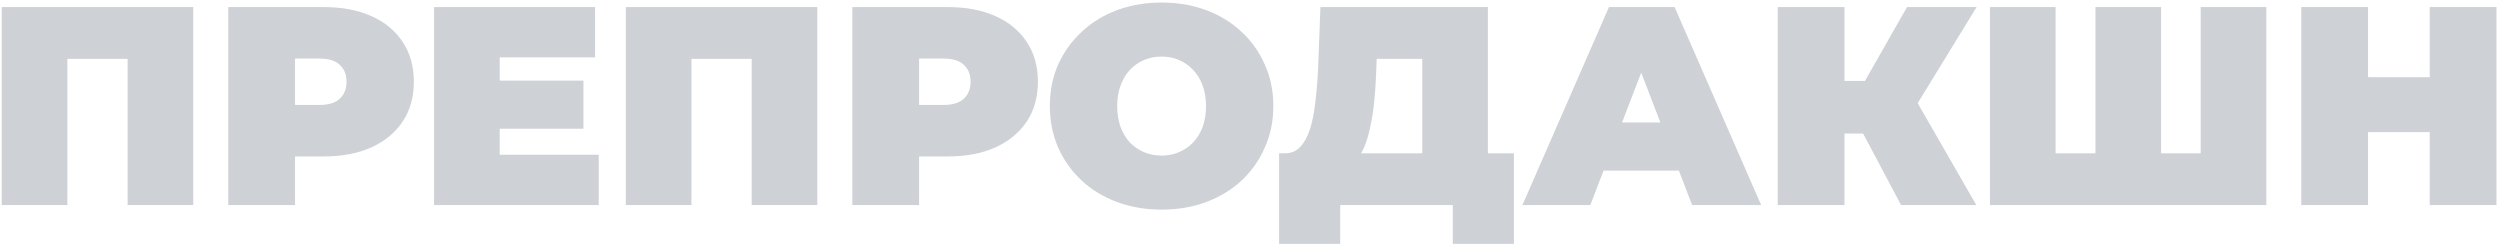 <?xml version="1.0" encoding="UTF-8"?> <svg xmlns="http://www.w3.org/2000/svg" width="707" height="69" viewBox="0 0 707 69" fill="none"> <path d="M0.491 58V2H54.651V58H36.091V12.64L40.171 16.64H14.971L19.051 12.64V58H0.491ZM64.554 58V2H91.514C96.74 2 101.247 2.853 105.034 4.56C108.874 6.267 111.834 8.72 113.914 11.92C115.994 15.067 117.034 18.8 117.034 23.12C117.034 27.44 115.994 31.173 113.914 34.32C111.834 37.467 108.874 39.92 105.034 41.68C101.247 43.387 96.74 44.24 91.514 44.24H75.034L83.434 36.16V58H64.554ZM83.434 38.24L75.034 29.68H90.314C92.927 29.68 94.847 29.093 96.074 27.92C97.354 26.747 97.994 25.147 97.994 23.12C97.994 21.093 97.354 19.493 96.074 18.32C94.847 17.147 92.927 16.56 90.314 16.56H75.034L83.434 8V38.24ZM140.037 22.8H164.997V36.4H140.037V22.8ZM141.317 43.76H169.317V58H122.757V2H168.277V16.24H141.317V43.76ZM176.976 58V2H231.136V58H212.576V12.64L216.656 16.64H191.456L195.536 12.64V58H176.976ZM241.038 58V2H267.998C273.225 2 277.731 2.853 281.518 4.56C285.358 6.267 288.318 8.72 290.398 11.92C292.478 15.067 293.518 18.8 293.518 23.12C293.518 27.44 292.478 31.173 290.398 34.32C288.318 37.467 285.358 39.92 281.518 41.68C277.731 43.387 273.225 44.24 267.998 44.24H251.518L259.918 36.16V58H241.038ZM259.918 38.24L251.518 29.68H266.798C269.411 29.68 271.331 29.093 272.558 27.92C273.838 26.747 274.478 25.147 274.478 23.12C274.478 21.093 273.838 19.493 272.558 18.32C271.331 17.147 269.411 16.56 266.798 16.56H251.518L259.918 8V38.24ZM328.503 59.28C323.969 59.28 319.756 58.56 315.863 57.12C312.023 55.68 308.689 53.653 305.863 51.04C303.036 48.373 300.823 45.253 299.223 41.68C297.676 38.107 296.903 34.213 296.903 30C296.903 25.733 297.676 21.84 299.223 18.32C300.823 14.747 303.036 11.653 305.863 9.04C308.689 6.373 312.023 4.32 315.863 2.88C319.756 1.44 323.969 0.72 328.503 0.72C333.089 0.72 337.303 1.44 341.143 2.88C344.983 4.32 348.316 6.373 351.143 9.04C353.969 11.653 356.156 14.747 357.703 18.32C359.303 21.84 360.103 25.733 360.103 30C360.103 34.213 359.303 38.107 357.703 41.68C356.156 45.253 353.969 48.373 351.143 51.04C348.316 53.653 344.983 55.68 341.143 57.12C337.303 58.56 333.089 59.28 328.503 59.28ZM328.503 44C330.263 44 331.889 43.68 333.383 43.04C334.929 42.4 336.263 41.493 337.383 40.32C338.556 39.093 339.463 37.627 340.103 35.92C340.743 34.16 341.063 32.187 341.063 30C341.063 27.813 340.743 25.867 340.103 24.16C339.463 22.4 338.556 20.933 337.383 19.76C336.263 18.533 334.929 17.6 333.383 16.96C331.889 16.32 330.263 16 328.503 16C326.743 16 325.089 16.32 323.543 16.96C322.049 17.6 320.716 18.533 319.543 19.76C318.423 20.933 317.543 22.4 316.903 24.16C316.263 25.867 315.943 27.813 315.943 30C315.943 32.187 316.263 34.16 316.903 35.92C317.543 37.627 318.423 39.093 319.543 40.32C320.716 41.493 322.049 42.4 323.543 43.04C325.089 43.68 326.743 44 328.503 44ZM402.215 50V16.64H389.335L389.175 20.64C389.068 23.573 388.882 26.32 388.615 28.88C388.348 31.44 387.975 33.787 387.495 35.92C387.068 38.053 386.508 39.947 385.815 41.6C385.122 43.2 384.268 44.533 383.255 45.6L363.335 43.36C365.095 43.36 366.535 42.773 367.655 41.6C368.828 40.373 369.762 38.693 370.455 36.56C371.148 34.373 371.655 31.813 371.975 28.88C372.348 25.893 372.615 22.613 372.775 19.04L373.415 2H420.775V50H402.215ZM361.735 68.96V43.36H428.135V68.96H410.855V58H379.015V68.96H361.735ZM430.537 58L455.017 2H473.577L498.057 58H478.537L460.457 10.96H467.817L449.737 58H430.537ZM445.097 48.24L449.897 34.64H475.657L480.457 48.24H445.097ZM537.626 58L523.706 31.76L538.746 22.96L558.906 58H537.626ZM502.746 58V2H521.626V58H502.746ZM516.186 37.76V22.88H537.386V37.76H516.186ZM540.586 32L523.226 30.24L539.306 2H558.986L540.586 32ZM596.677 43.36L592.597 47.44V2H611.157V47.44L606.997 43.36H626.517L622.357 47.44V2H640.917V58H562.757V2H581.317V47.44L577.237 43.36H596.677ZM687.124 2H706.004V58H687.124V2ZM669.684 58H650.804V2H669.684V58ZM688.404 37.36H668.404V21.84H688.404V37.36Z" fill="#CED1D5"></path> </svg> 